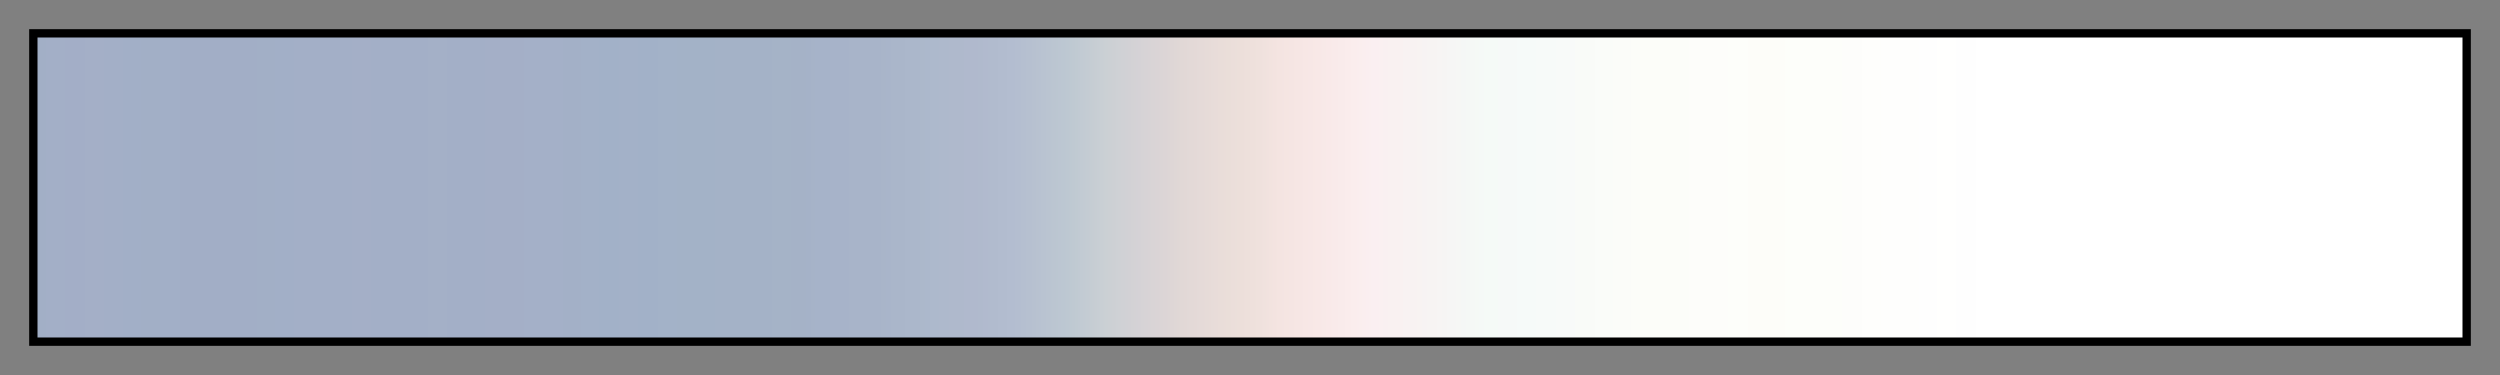 <svg height="45" viewBox="0 0 300 45" width="300" xmlns="http://www.w3.org/2000/svg" xmlns:xlink="http://www.w3.org/1999/xlink"><rect x="0" y="0" width="300" height="45" fill="#808080" stroke="none"/><linearGradient id="a" gradientUnits="objectBoundingBox" spreadMethod="pad" x1="0%" x2="100%" y1="0%" y2="0%"><stop offset="0" stop-color="#a2afc6"/><stop offset=".008" stop-color="#a3afc7"/><stop offset=".016" stop-color="#a3aec7"/><stop offset=".024" stop-color="#a4afc7"/><stop offset=".032" stop-color="#a3afc7"/><stop offset=".039" stop-color="#a2afc7"/><stop offset=".047" stop-color="#a2afc6"/><stop offset=".055" stop-color="#a2afc7"/><stop offset=".063" stop-color="#a2aec6"/><stop offset=".071" stop-color="#a2aec6"/><stop offset=".079" stop-color="#a2aec6"/><stop offset=".087" stop-color="#a2aec6"/><stop offset=".095" stop-color="#a2afc6"/><stop offset=".102" stop-color="#a2afc7"/><stop offset=".11" stop-color="#a3afc7"/><stop offset=".118" stop-color="#a3afc7"/><stop offset=".126" stop-color="#a3afc7"/><stop offset=".134" stop-color="#a4afc7"/><stop offset=".142" stop-color="#a3afc7"/><stop offset=".15" stop-color="#a3afc7"/><stop offset=".158" stop-color="#a3afc7"/><stop offset=".165" stop-color="#a4b0c7"/><stop offset=".173" stop-color="#a3afc7"/><stop offset=".181" stop-color="#a3afc7"/><stop offset=".189" stop-color="#a4afc7"/><stop offset=".197" stop-color="#a4afc7"/><stop offset=".205" stop-color="#a4b0c8"/><stop offset=".213" stop-color="#a4b0c8"/><stop offset=".221" stop-color="#a3b0c7"/><stop offset=".228" stop-color="#a3b1c8"/><stop offset=".236" stop-color="#a2b1c8"/><stop offset=".244" stop-color="#a3b1c8"/><stop offset=".252" stop-color="#a2b1c8"/><stop offset=".26" stop-color="#a3b2c8"/><stop offset=".268" stop-color="#a3b2c7"/><stop offset=".276" stop-color="#a3b2c7"/><stop offset=".283" stop-color="#a4b2c7"/><stop offset=".291" stop-color="#a4b2c7"/><stop offset=".299" stop-color="#a4b2c7"/><stop offset=".307" stop-color="#a5b3c7"/><stop offset=".315" stop-color="#a5b2c7"/><stop offset=".323" stop-color="#a6b3c9"/><stop offset=".331" stop-color="#a7b3c9"/><stop offset=".339" stop-color="#a8b4c9"/><stop offset=".346" stop-color="#a8b4c9"/><stop offset=".354" stop-color="#aab6ca"/><stop offset=".362" stop-color="#abb7cb"/><stop offset=".37" stop-color="#adb9cc"/><stop offset=".378" stop-color="#afb9cc"/><stop offset=".386" stop-color="#b0b9cd"/><stop offset=".394" stop-color="#b1bbce"/><stop offset=".402" stop-color="#b3bdd0"/><stop offset=".409" stop-color="#b6c0d0"/><stop offset=".417" stop-color="#bac4d1"/><stop offset=".425" stop-color="#bdc8d2"/><stop offset=".433" stop-color="#c4ccd3"/><stop offset=".441" stop-color="#cbd0d4"/><stop offset=".449" stop-color="#d1d1d5"/><stop offset=".457" stop-color="#d7d3d6"/><stop offset=".465" stop-color="#dcd5d6"/><stop offset=".472" stop-color="#e1d8d6"/><stop offset=".48" stop-color="#e5dad8"/><stop offset=".488" stop-color="#e9ddd9"/><stop offset=".496" stop-color="#ecdfda"/><stop offset=".504" stop-color="#efe1dd"/><stop offset=".512" stop-color="#f4e4e1"/><stop offset=".52" stop-color="#f6e6e4"/><stop offset=".528" stop-color="#f8e8e7"/><stop offset=".535" stop-color="#f9eaea"/><stop offset=".543" stop-color="#faeded"/><stop offset=".551" stop-color="#faeff1"/><stop offset=".559" stop-color="#f9f1f1"/><stop offset=".567" stop-color="#f8f2f2"/><stop offset=".575" stop-color="#f7f4f3"/><stop offset=".583" stop-color="#f6f6f5"/><stop offset=".591" stop-color="#f5f8f6"/><stop offset=".598" stop-color="#f5faf7"/><stop offset=".606" stop-color="#f6f9f8"/><stop offset=".614" stop-color="#f6faf9"/><stop offset=".622" stop-color="#f7faf9"/><stop offset=".63" stop-color="#f8faf9"/><stop offset=".638" stop-color="#f9fbf8"/><stop offset=".646" stop-color="#fafcf9"/><stop offset=".653" stop-color="#fbfcf9"/><stop offset=".661" stop-color="#fcfdf9"/><stop offset=".669" stop-color="#fcfdf9"/><stop offset=".677" stop-color="#fcfdf9"/><stop offset=".685" stop-color="#fdfdfa"/><stop offset=".693" stop-color="#fdfdfa"/><stop offset=".701" stop-color="#fdfefa"/><stop offset=".709" stop-color="#fdfdf9"/><stop offset=".717" stop-color="#fdfdf9"/><stop offset=".724" stop-color="#fdfefa"/><stop offset=".732" stop-color="#fdfefa"/><stop offset=".74" stop-color="#fdfefa"/><stop offset=".748" stop-color="#fdfdfb"/><stop offset=".756" stop-color="#fefefc"/><stop offset=".764" stop-color="#fefefd"/><stop offset=".772" stop-color="#fefefd"/><stop offset=".779" stop-color="#fefefe"/><stop offset=".787" stop-color="#fffffe"/><stop offset=".795" stop-color="#fefefe"/><stop offset=".803" stop-color="#fff"/><stop offset=".811" stop-color="#fff"/><stop offset=".819" stop-color="#fff"/><stop offset=".827" stop-color="#fff"/><stop offset=".835" stop-color="#fff"/><stop offset=".843" stop-color="#fff"/><stop offset=".85" stop-color="#fff"/><stop offset=".858" stop-color="#fff"/><stop offset=".866" stop-color="#fff"/><stop offset=".874" stop-color="#fff"/><stop offset=".882" stop-color="#fff"/><stop offset=".89" stop-color="#fff"/><stop offset=".898" stop-color="#fff"/><stop offset=".905" stop-color="#fff"/><stop offset=".913" stop-color="#fff"/><stop offset=".921" stop-color="#fff"/><stop offset=".929" stop-color="#fff"/><stop offset=".937" stop-color="#fff"/><stop offset=".945" stop-color="#fff"/><stop offset=".953" stop-color="#fff"/><stop offset=".961" stop-color="#fff"/><stop offset=".969" stop-color="#fff"/><stop offset=".976" stop-color="#fff"/><stop offset=".984" stop-color="#fff"/><stop offset=".992" stop-color="#fff"/><stop offset="1" stop-color="#fff"/></linearGradient><path d="m4 4h292v37h-292z" fill="url(#a)" stroke="#000"/></svg>